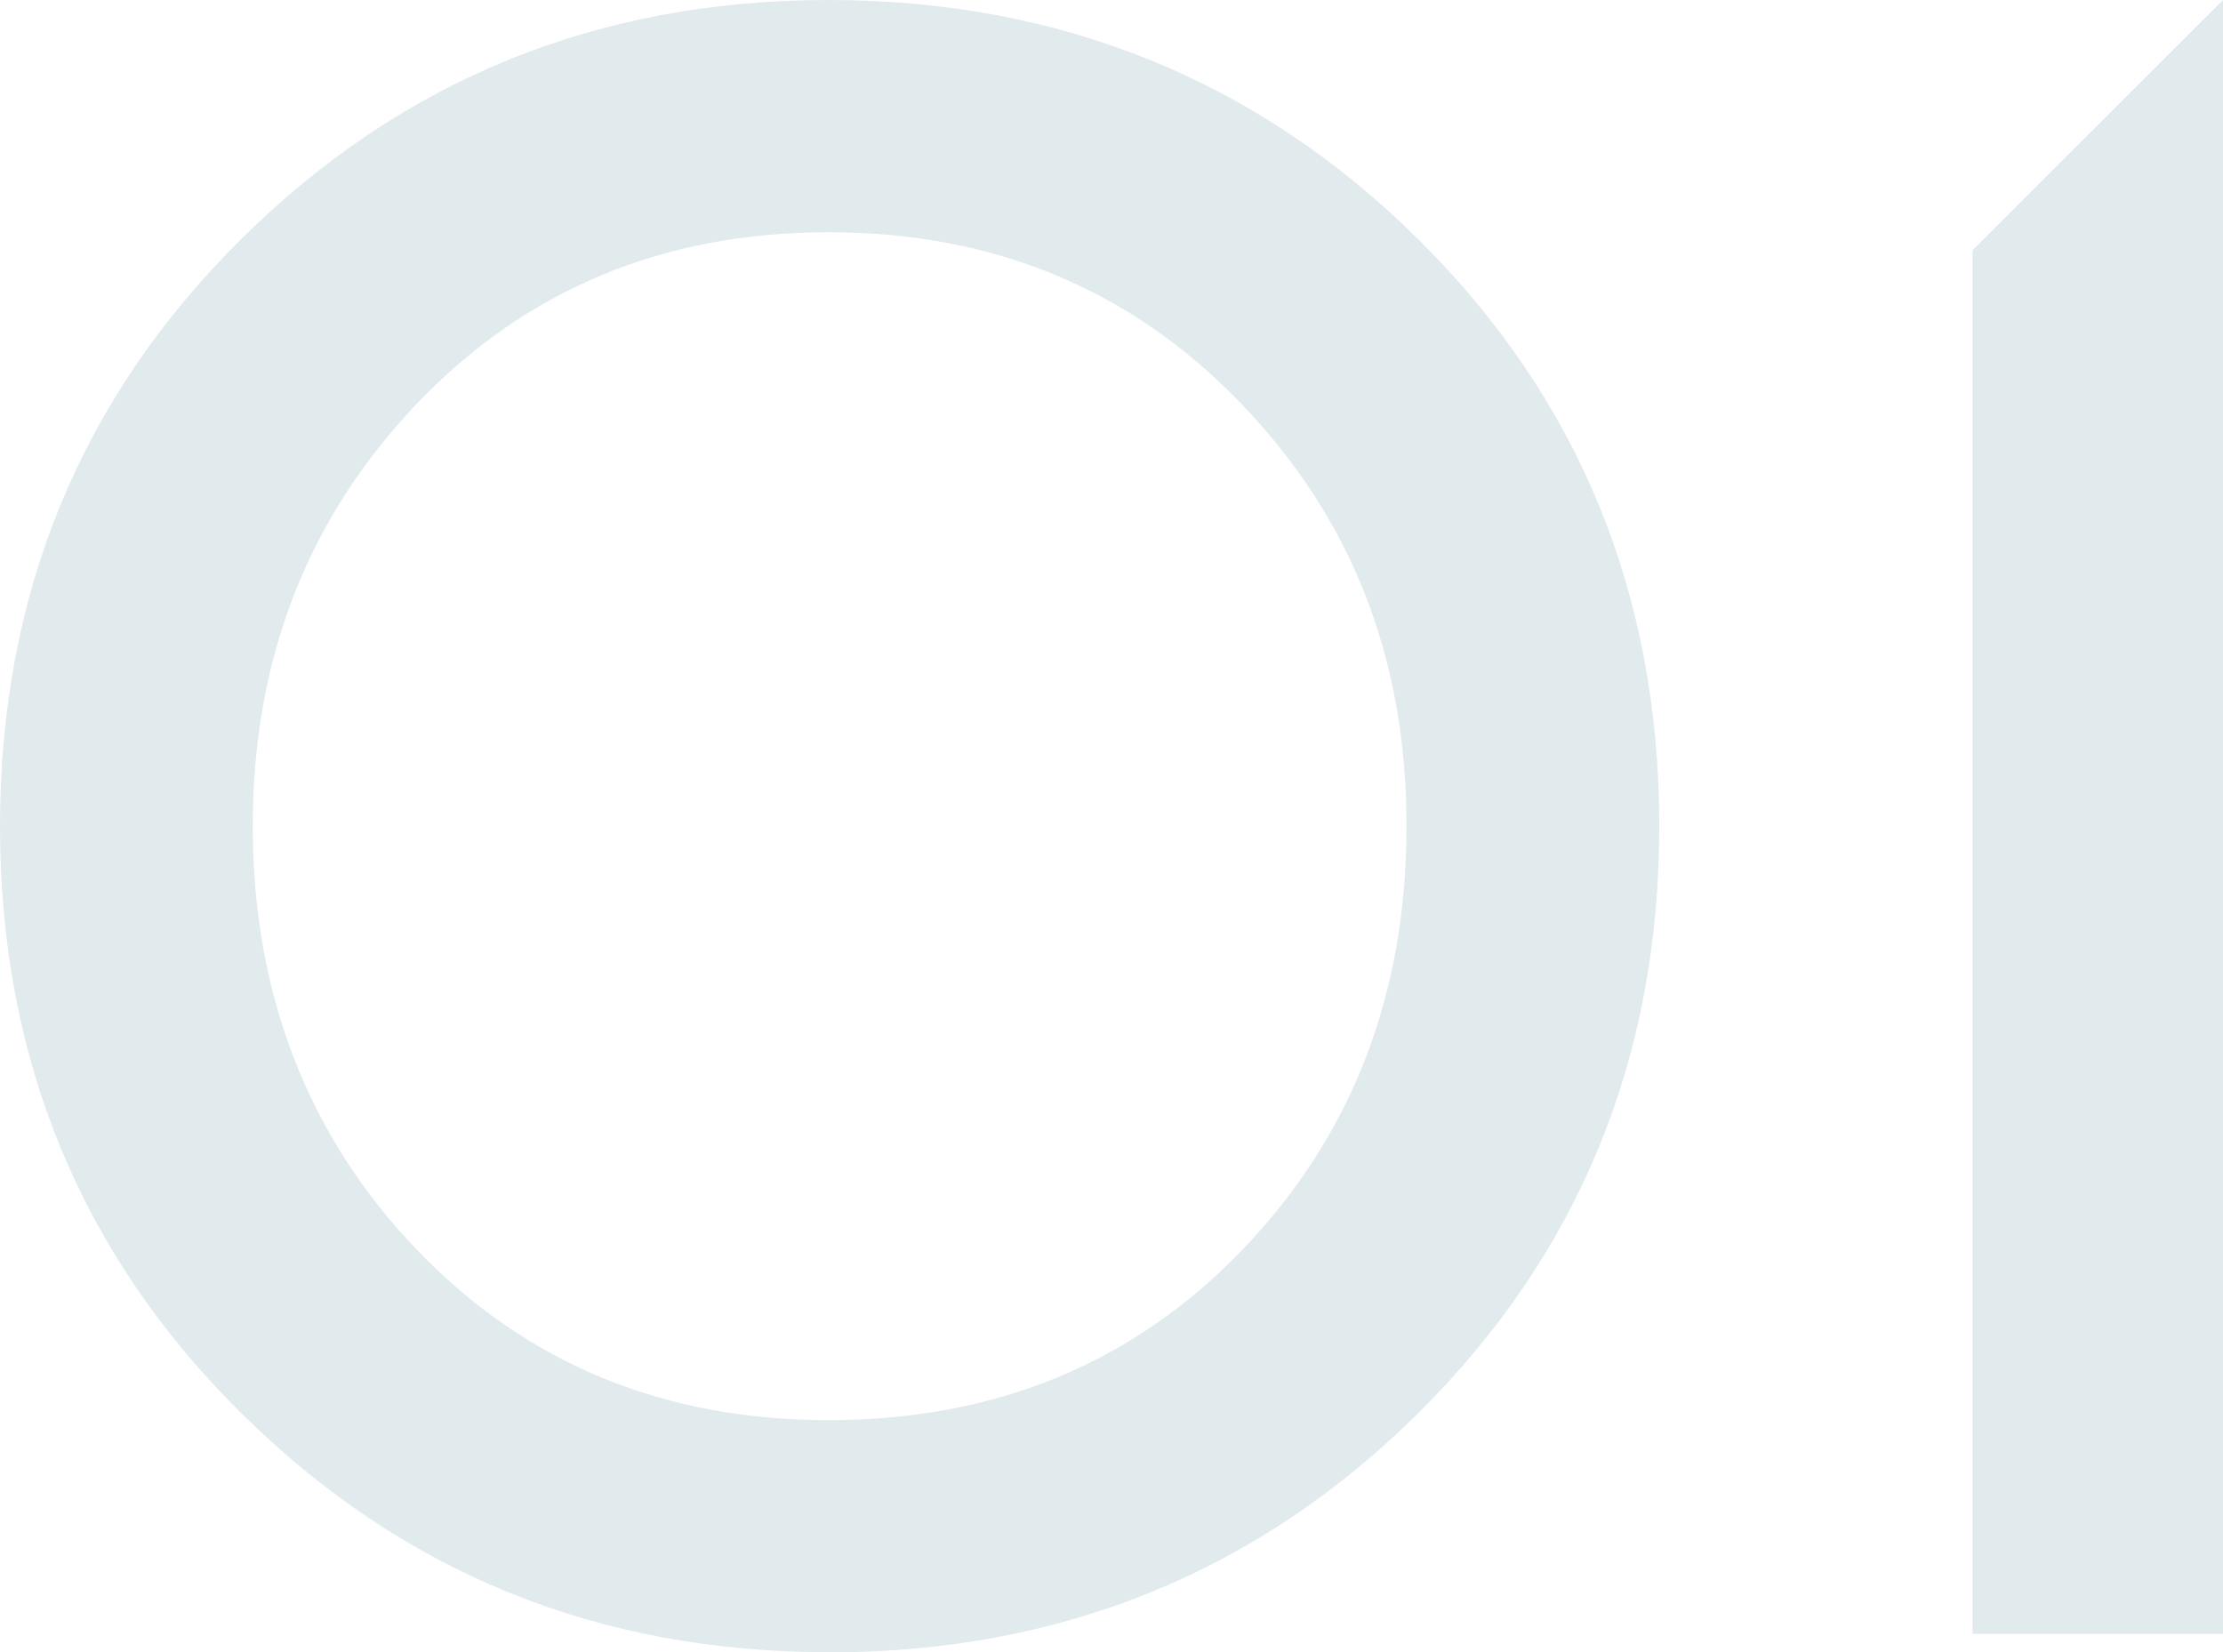 <?xml version="1.0" encoding="UTF-8"?><svg id="_レイヤー_2" xmlns="http://www.w3.org/2000/svg" width="118.3" height="87.93" viewBox="0 0 118.3 87.93"><g id="_デザイン"><g style="opacity:.3;"><path d="M44.09,87.93c-12.28,0-22.69-4.24-31.25-12.72C4.28,66.74,0,56.32,0,43.97S4.28,21.2,12.84,12.72C21.4,4.24,31.81,0,44.09,0s22.81,4.24,31.37,12.72c8.56,8.48,12.84,18.9,12.84,31.25s-4.28,22.77-12.84,31.25c-8.56,8.48-19.02,12.72-31.37,12.72ZM44.09,75.58c8.88,0,16.23-3.03,22.04-9.08,5.81-6.06,8.72-13.56,8.72-22.53s-2.93-16.37-8.78-22.47c-5.86-6.1-13.18-9.14-21.98-9.14s-16.11,3.05-21.92,9.14c-5.81,6.1-8.72,13.59-8.72,22.47s2.91,16.47,8.72,22.53c5.81,6.06,13.12,9.08,21.92,9.08Z" style="fill:#9ab9c4;"/><path d="M104.97,86.96V13.32L118.3,0v86.96h-13.32Z" style="fill:#9ab9c4;"/></g></g></svg>